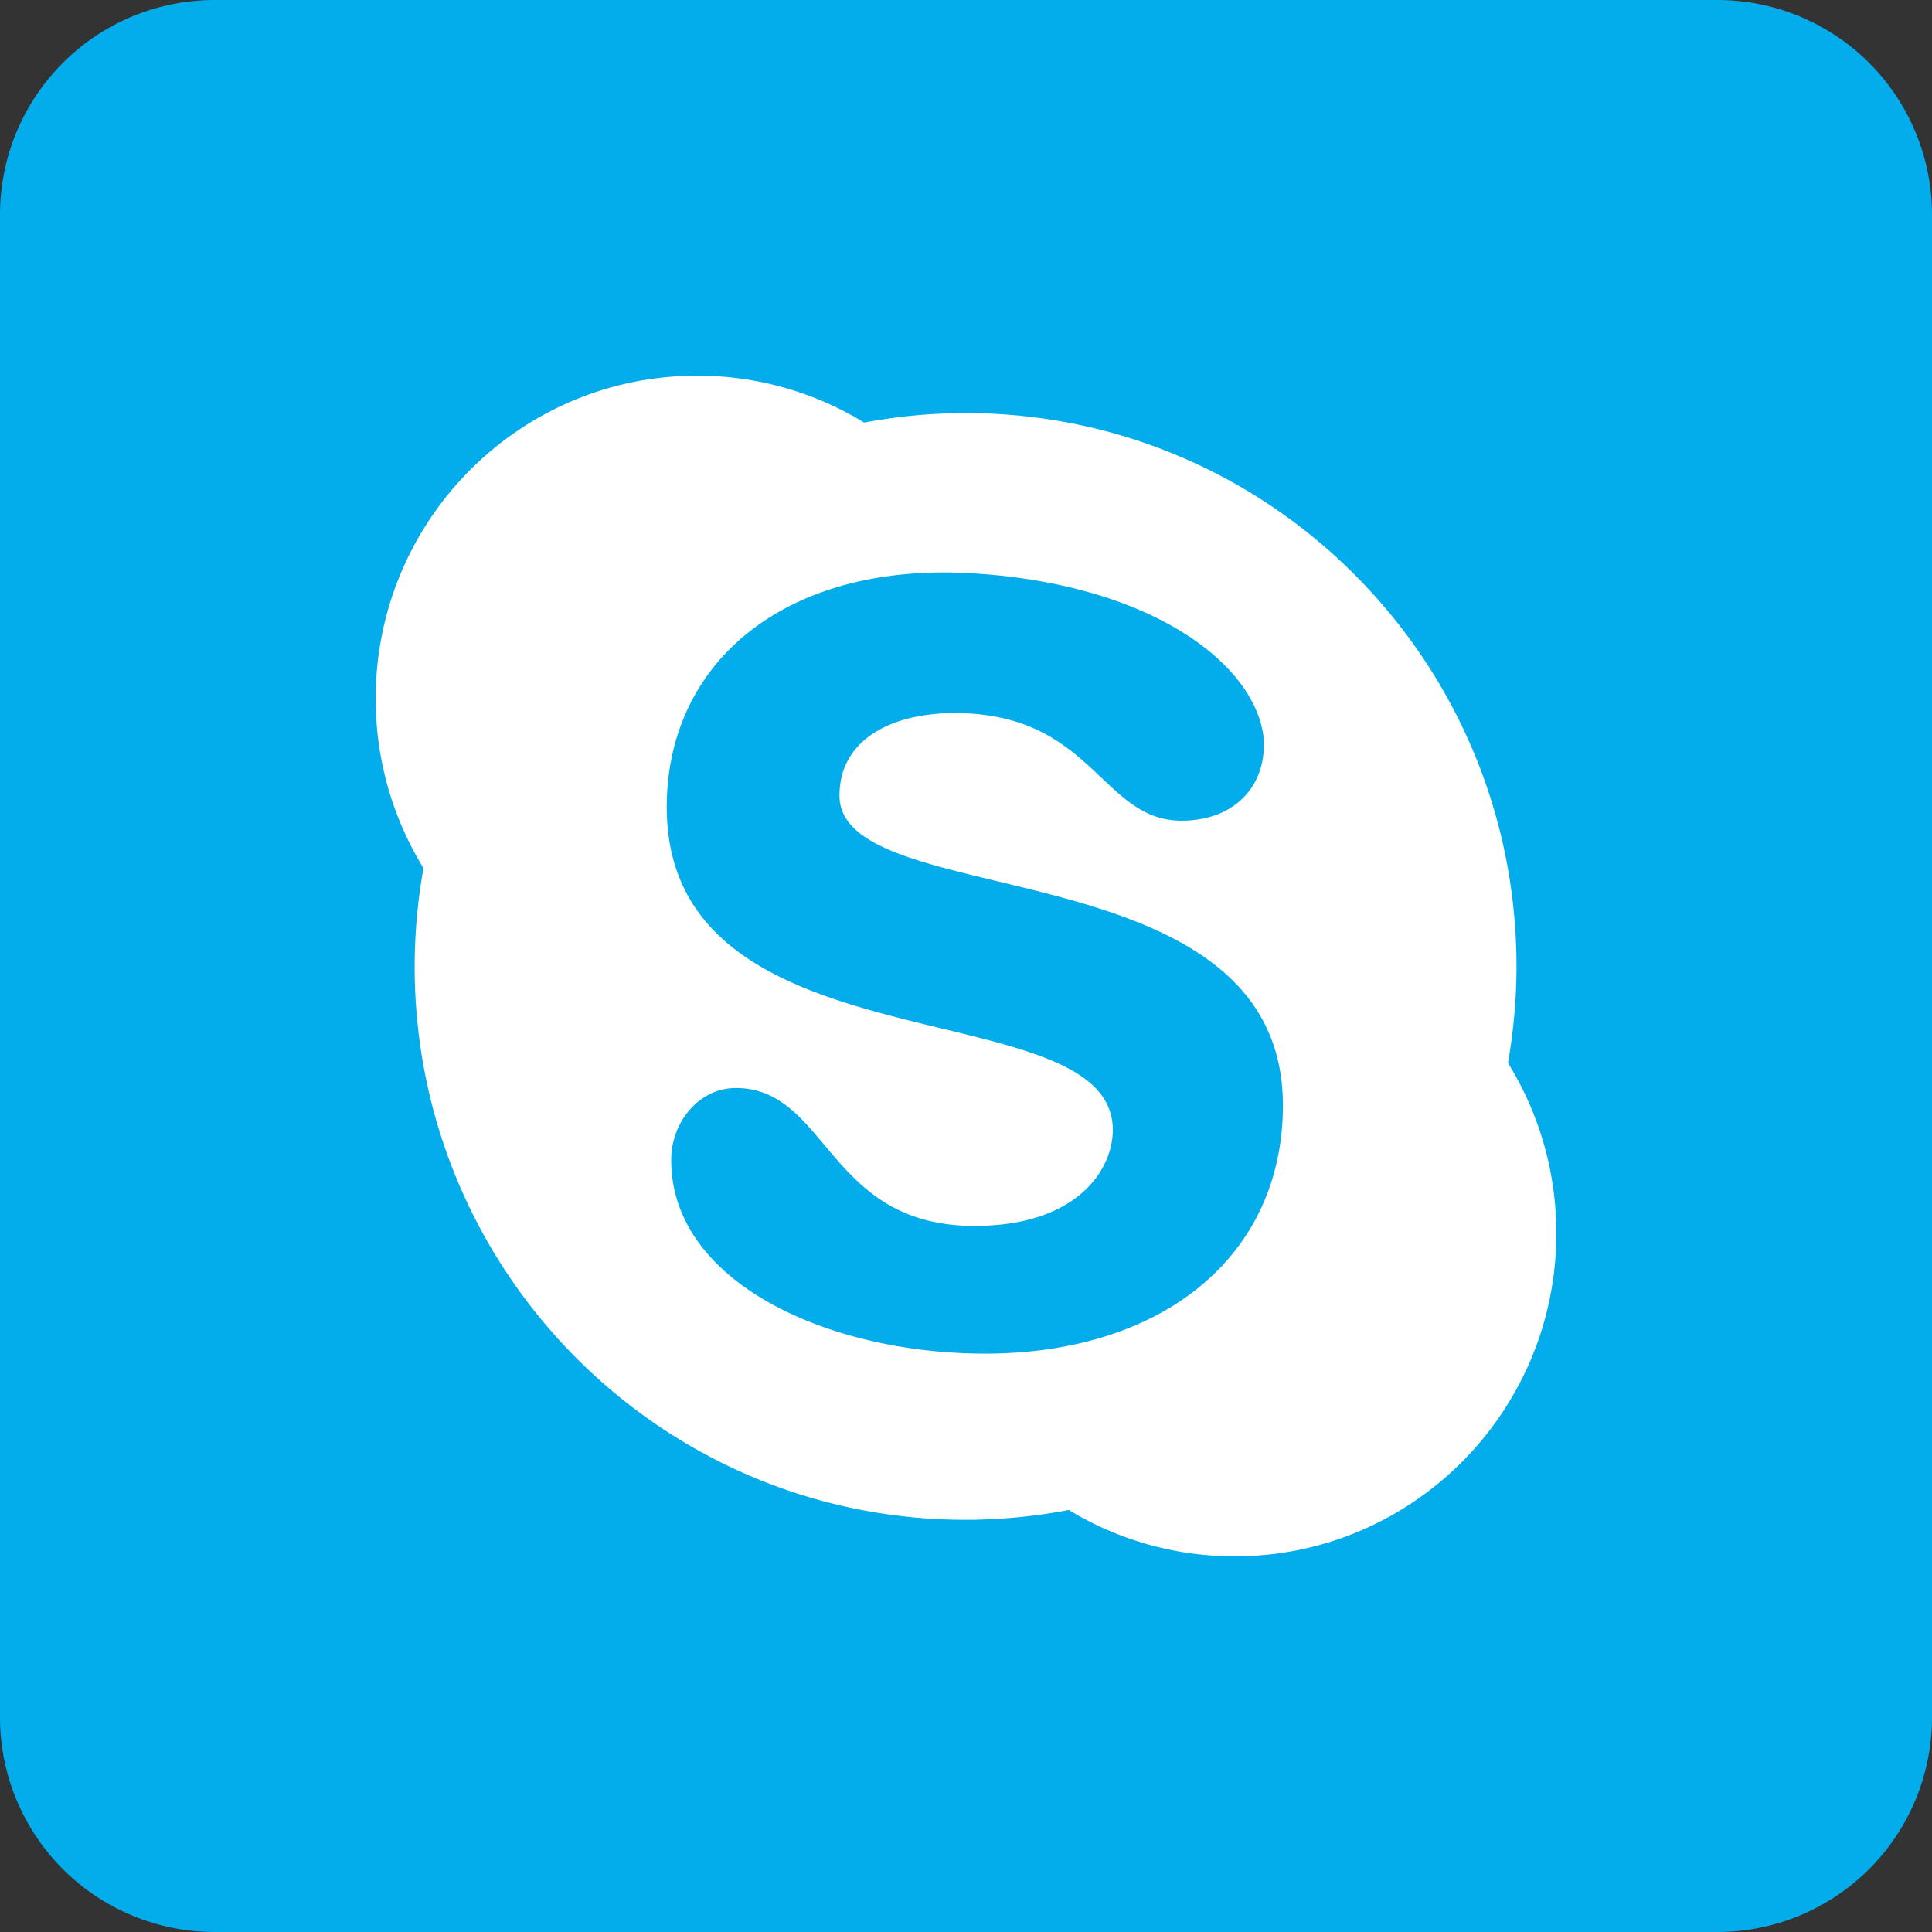 <svg xmlns="http://www.w3.org/2000/svg" width="72" height="72" viewBox="0 0 72 72"><rect x="0" y="0" width="72" height="72" fill="#333333" stroke="none"/><g fill="none" fill-rule="evenodd"><path fill="#03ACEB" d="M8 72h56a8 8 0 008-8V8a8 8 0 00-8-8H8a8 8 0 00-8 8v56a8 8 0 008 8z"/><path fill="#FFF" d="M36.205 21.364c6.621.39 10.499 3.315 10.876 6.047.184 1.785-.998 3.173-3.049 3.173-2.994 0-3.3-4.01-8.457-4.01-2.326 0-4.29.971-4.29 3.079 0 4.404 16.525 1.846 16.525 11.542 0 5.59-4.454 9.25-11.103 9.25-5.846 0-11.723-2.661-11.693-7.246.01-1.383 1.037-2.652 2.404-2.652 3.443 0 3.411 5.139 8.894 5.139 3.846 0 5.159-2.108 5.159-3.577 0-5.305-16.623-2.053-16.623-12.03 0-5.4 4.417-9.125 11.357-8.715M15.453 36.016c0 11.388 9.19 20.623 20.53 20.623 1.317 0 2.602-.129 3.848-.367A11.88 11.88 0 0046.02 58C52.635 57.998 58 52.61 58 45.962c0-2.33-.662-4.504-1.802-6.349.204-1.168.317-2.37.317-3.597 0-11.39-9.193-20.622-20.531-20.622-1.29 0-2.554.125-3.78.354A11.885 11.885 0 0025.981 14C19.365 14 14 19.389 14 26.036c0 2.318.654 4.48 1.783 6.317a20.727 20.727 0 00-.33 3.663"/></g></svg>